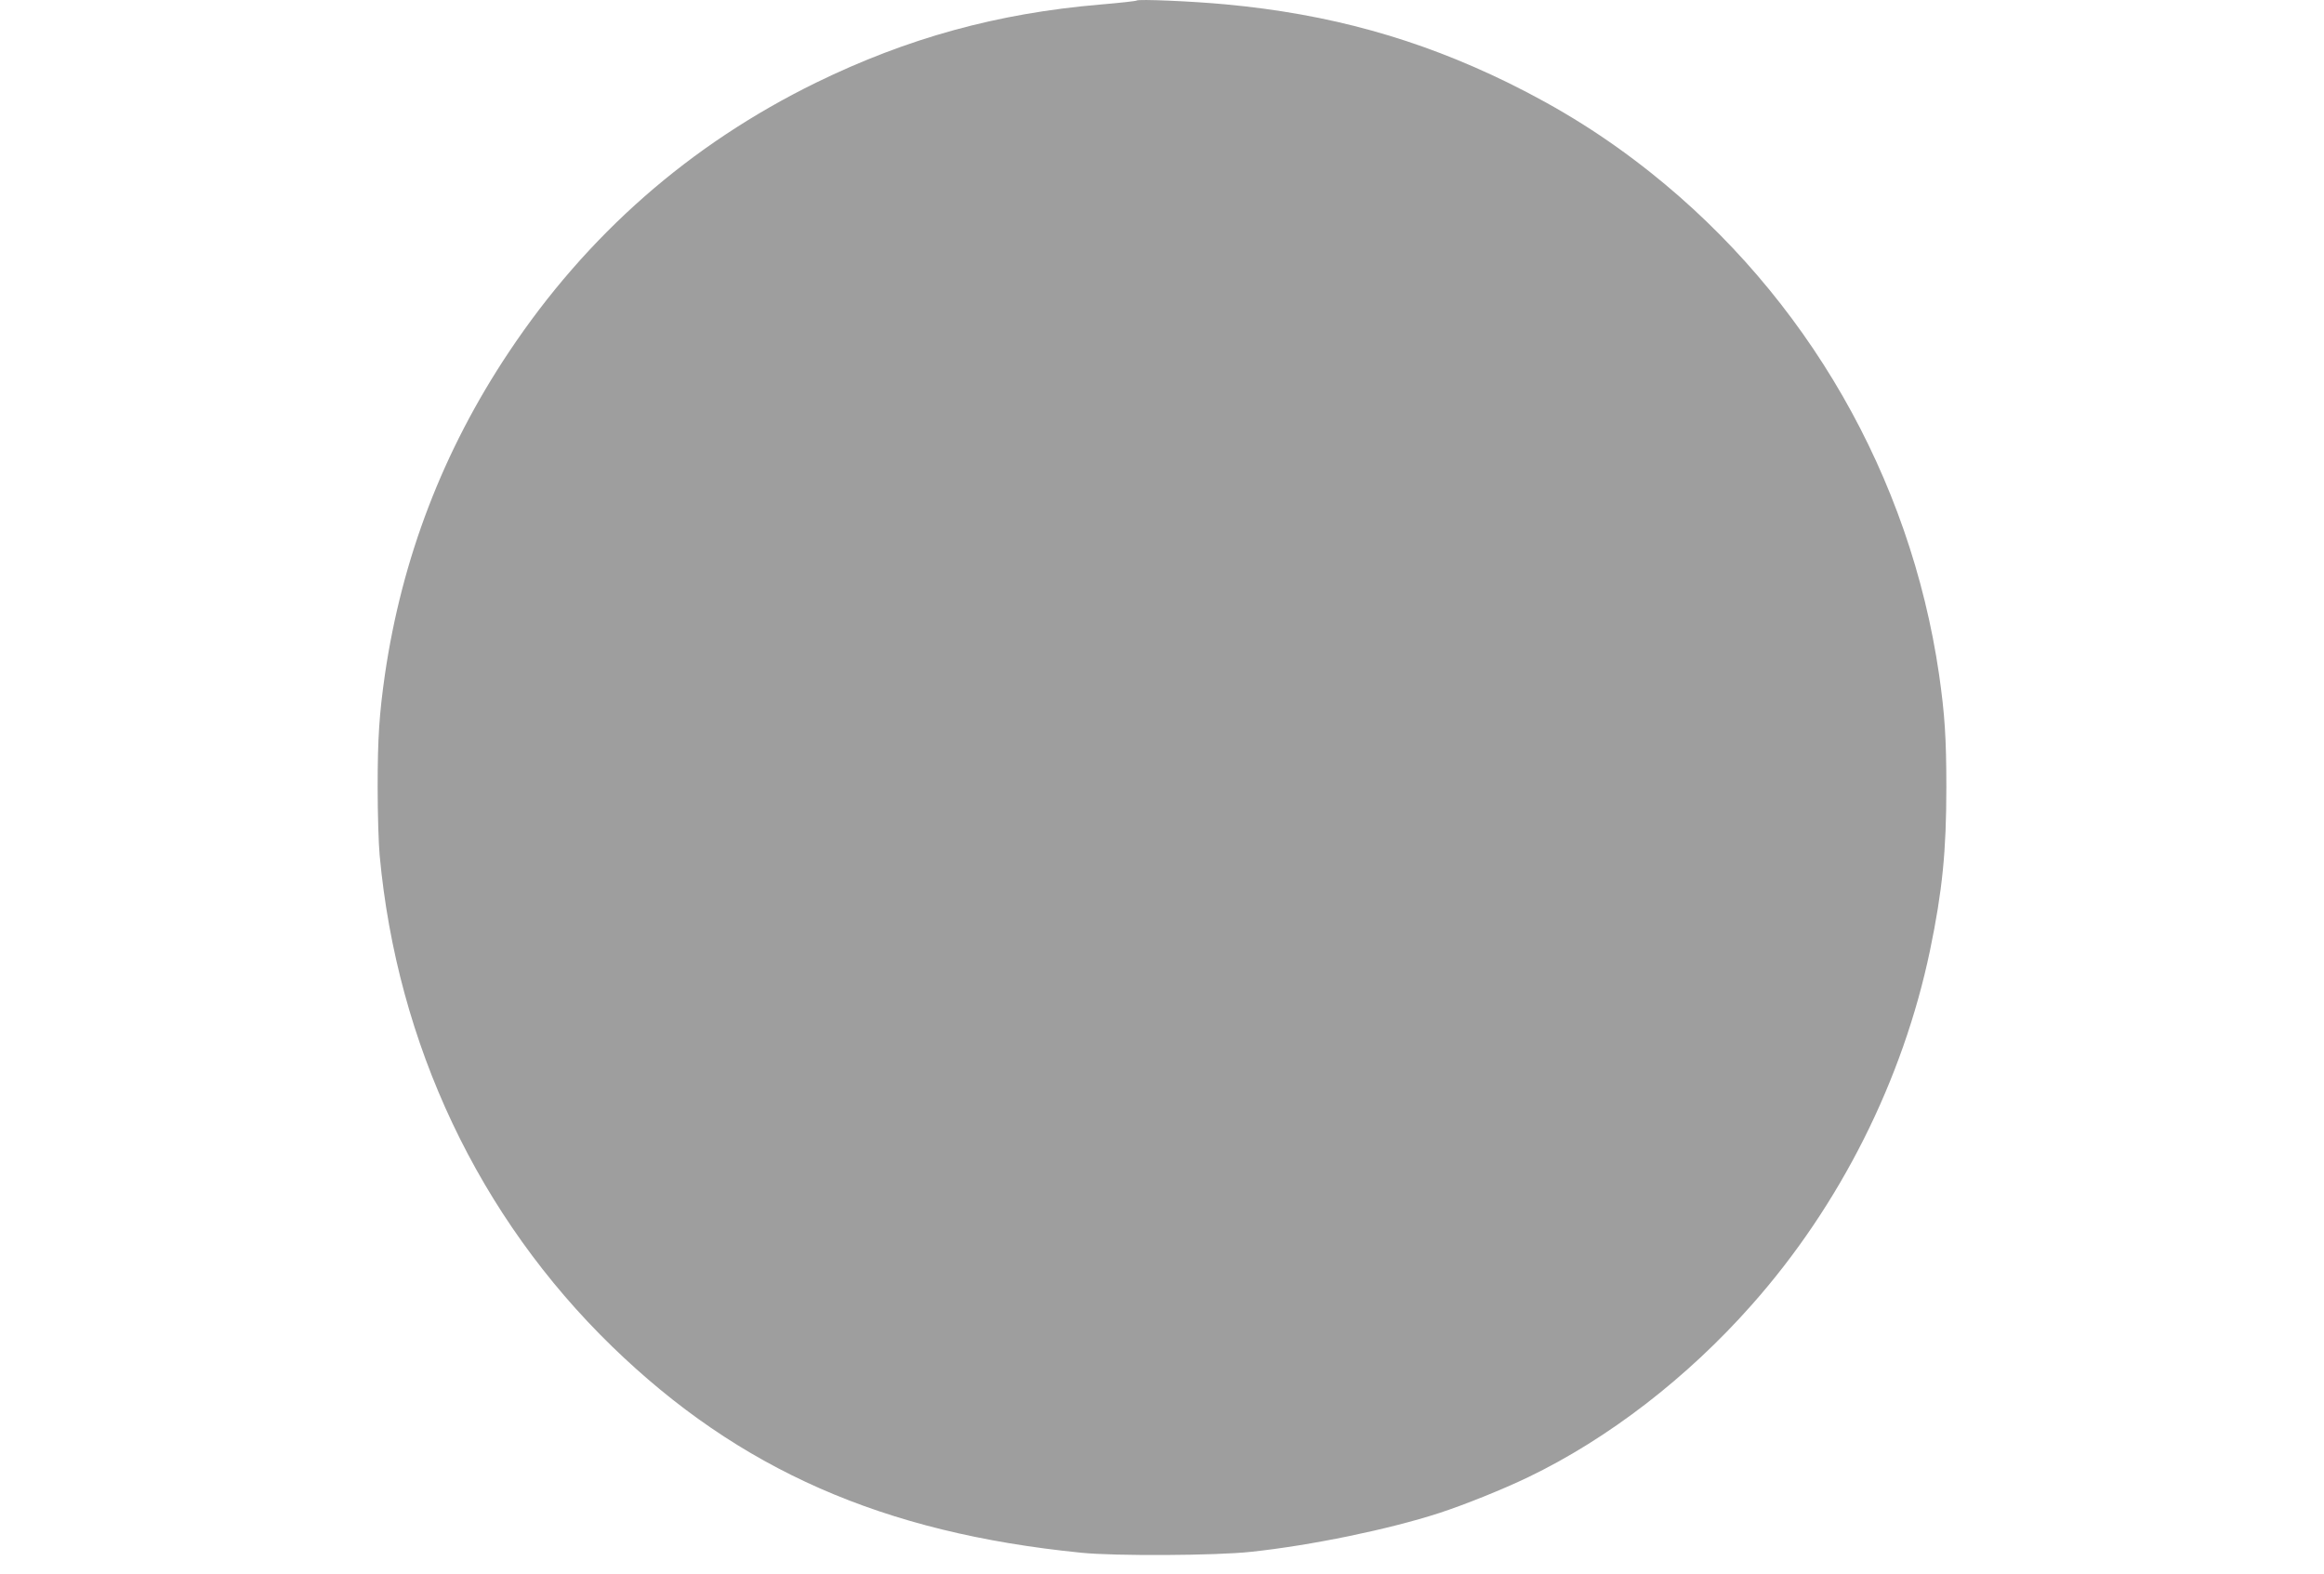<?xml version="1.0" standalone="no"?>
<!DOCTYPE svg PUBLIC "-//W3C//DTD SVG 20010904//EN"
 "http://www.w3.org/TR/2001/REC-SVG-20010904/DTD/svg10.dtd">
<svg version="1.0" xmlns="http://www.w3.org/2000/svg"
 width="1280pt" height="867pt" viewBox="0 0 1280 867"
 preserveAspectRatio="xMidYMid meet">
<g transform="translate(0,867) scale(0.1,-0.1)"
fill="#9e9e9e" stroke="none">
<path d="M6260 8667 c-3 -3 -93 -13 -200 -22 -567 -48 -1063 -185 -1565 -430
-696 -341 -1262 -838 -1693 -1485 -362 -543 -588 -1133 -682 -1775 -31 -217
-40 -348 -40 -620 0 -143 5 -312 11 -375 96 -1041 546 -1992 1280 -2705 700
-679 1492 -1027 2584 -1136 183 -19 746 -16 935 5 331 35 761 124 1035 213
139 45 355 132 492 198 439 211 877 548 1232 950 487 549 832 1238 981 1951
68 328 90 546 90 899 0 272 -9 403 -40 620 -159 1090 -729 2081 -1589 2765
-248 197 -495 352 -786 495 -495 242 -984 378 -1555 431 -180 17 -481 30 -490
21z"/>
</g>
</svg>
